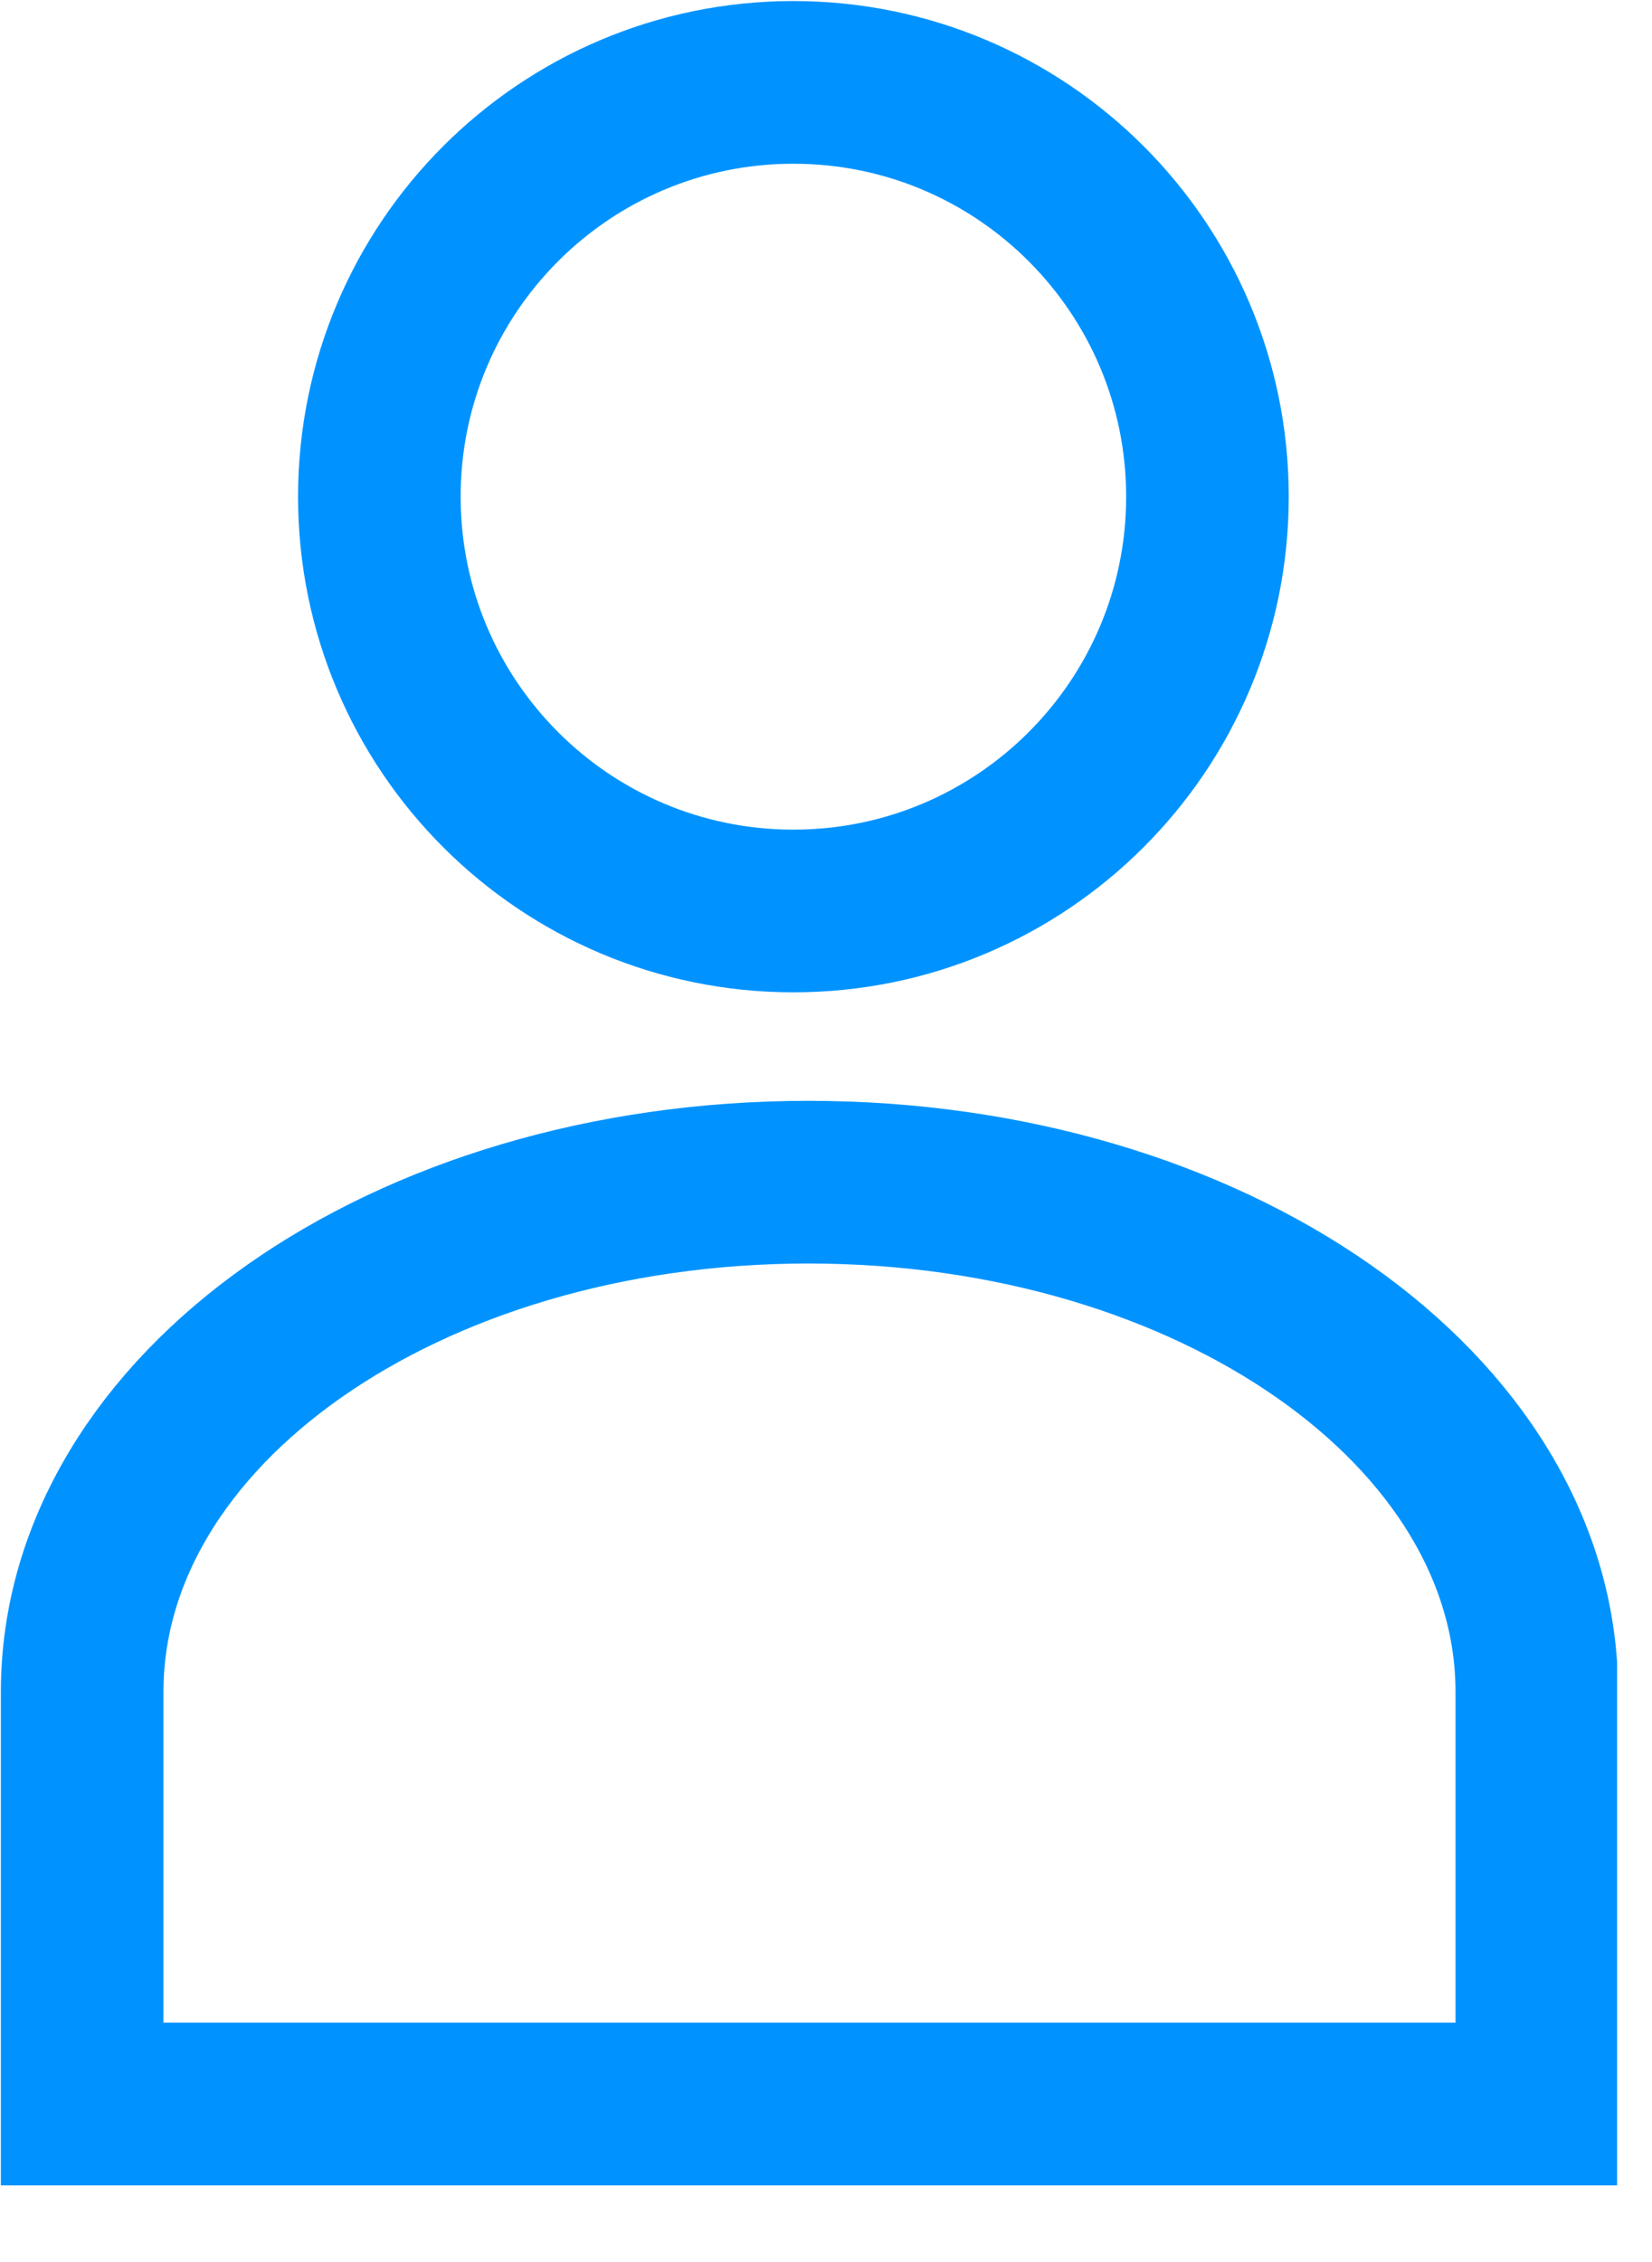 <svg width="19" height="26" viewBox="0 0 19 26" fill="none" xmlns="http://www.w3.org/2000/svg">
<g clip-path="url(#clip0_509_2310)">
<path d="M17.675 19.447C17.675 16.206 13.935 13.588 9.297 13.588C4.66 13.588 0.945 16.206 0.945 19.447V24.184H17.675V19.447Z" stroke="#0093FF" stroke-width="1.87" stroke-miterlimit="10"/>
<path d="M9.125 10.471C11.755 10.471 13.887 8.339 13.887 5.709C13.887 3.079 11.755 0.947 9.125 0.947C6.495 0.947 4.363 3.079 4.363 5.709C4.363 8.339 6.495 10.471 9.125 10.471Z" stroke="#0093FF" stroke-width="1.87" stroke-miterlimit="10"/>
</g>
<defs>
<clipPath id="clip0_509_2310">
<rect width="18.599" height="25.131" fill="white"/>
</clipPath>
</defs>
</svg>
